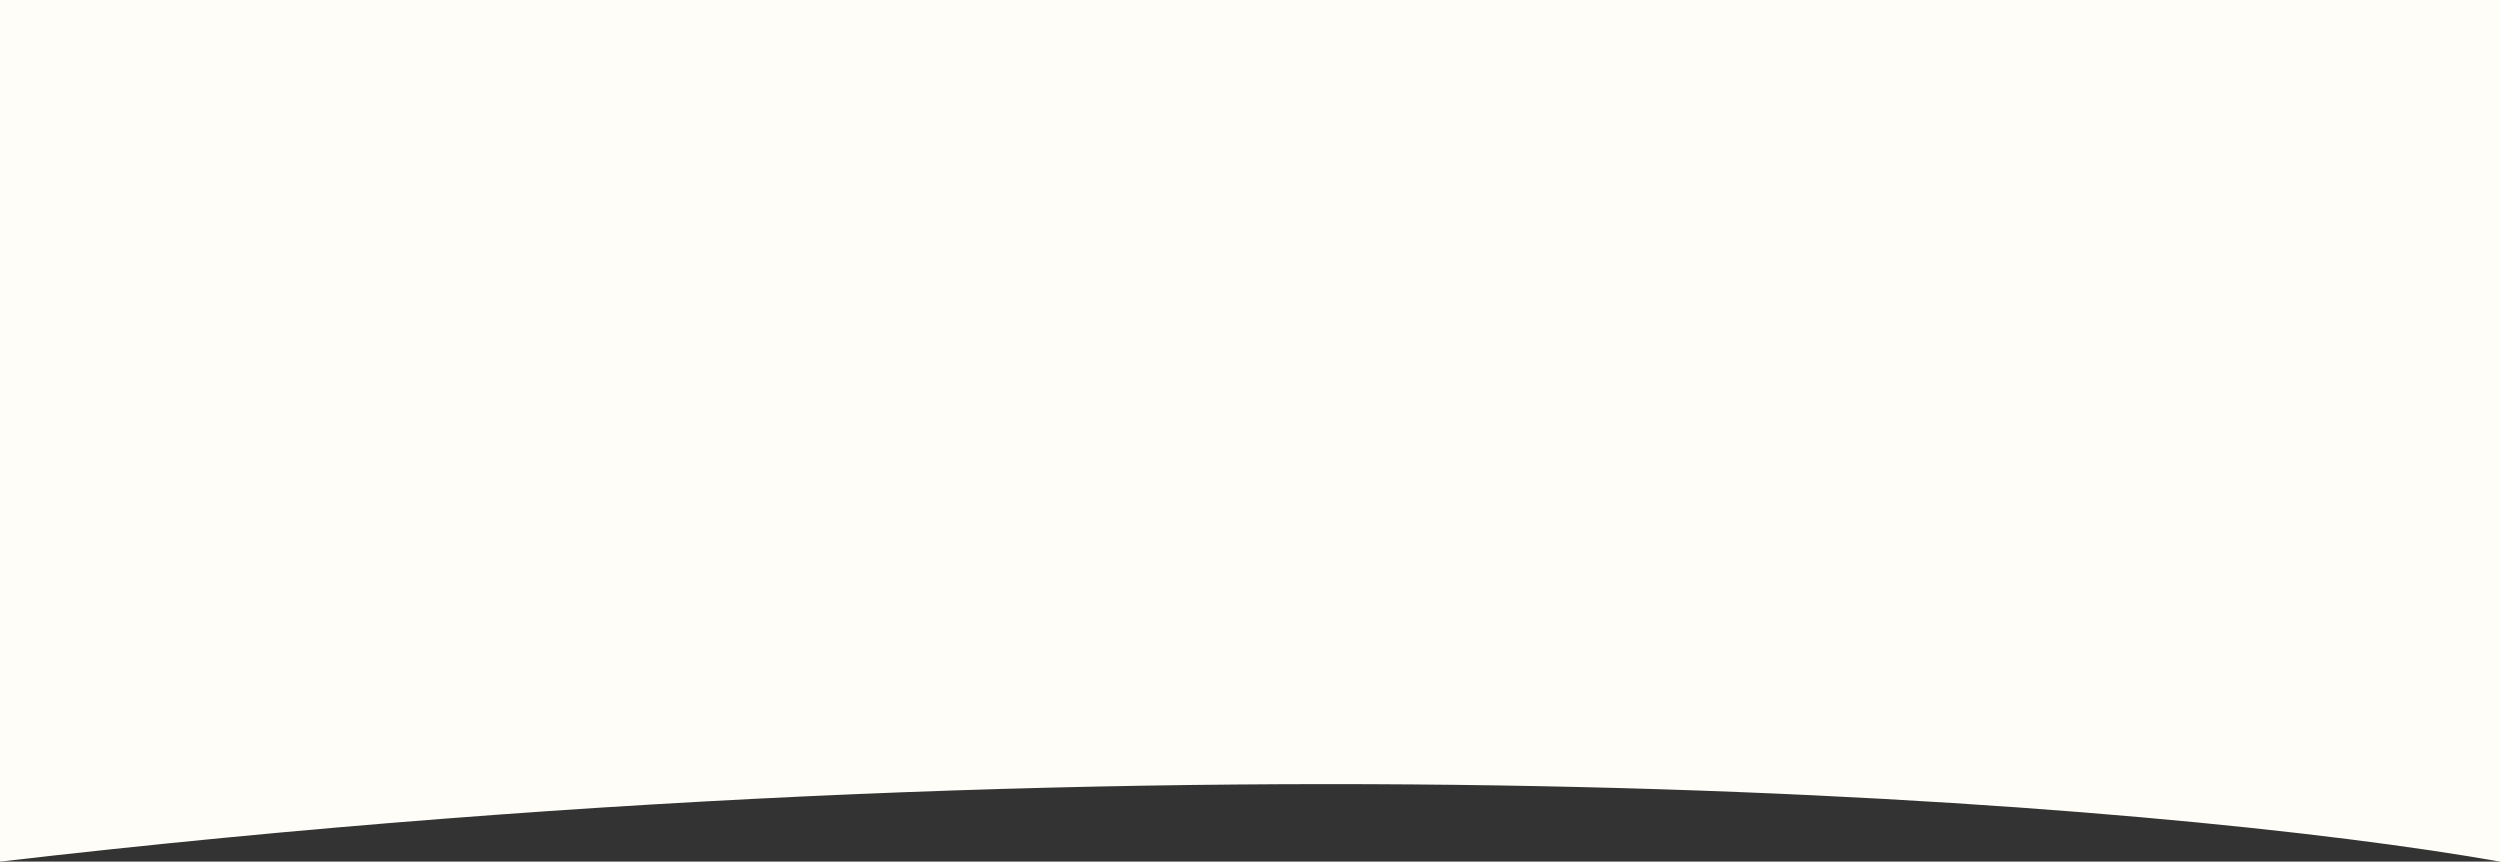 <svg width="383" height="132" viewBox="0 0 383 132" fill="none" xmlns="http://www.w3.org/2000/svg">
<rect x="0" y="0" width="383" height="132" fill="#333333" stroke="none"/>
<path d="M0 132C185.358 110.496 332.566 123.04 383 132L383 0L1.15398e-05 -3.34829e-05L0 132Z" fill="#FEFDF8"/>
</svg>
